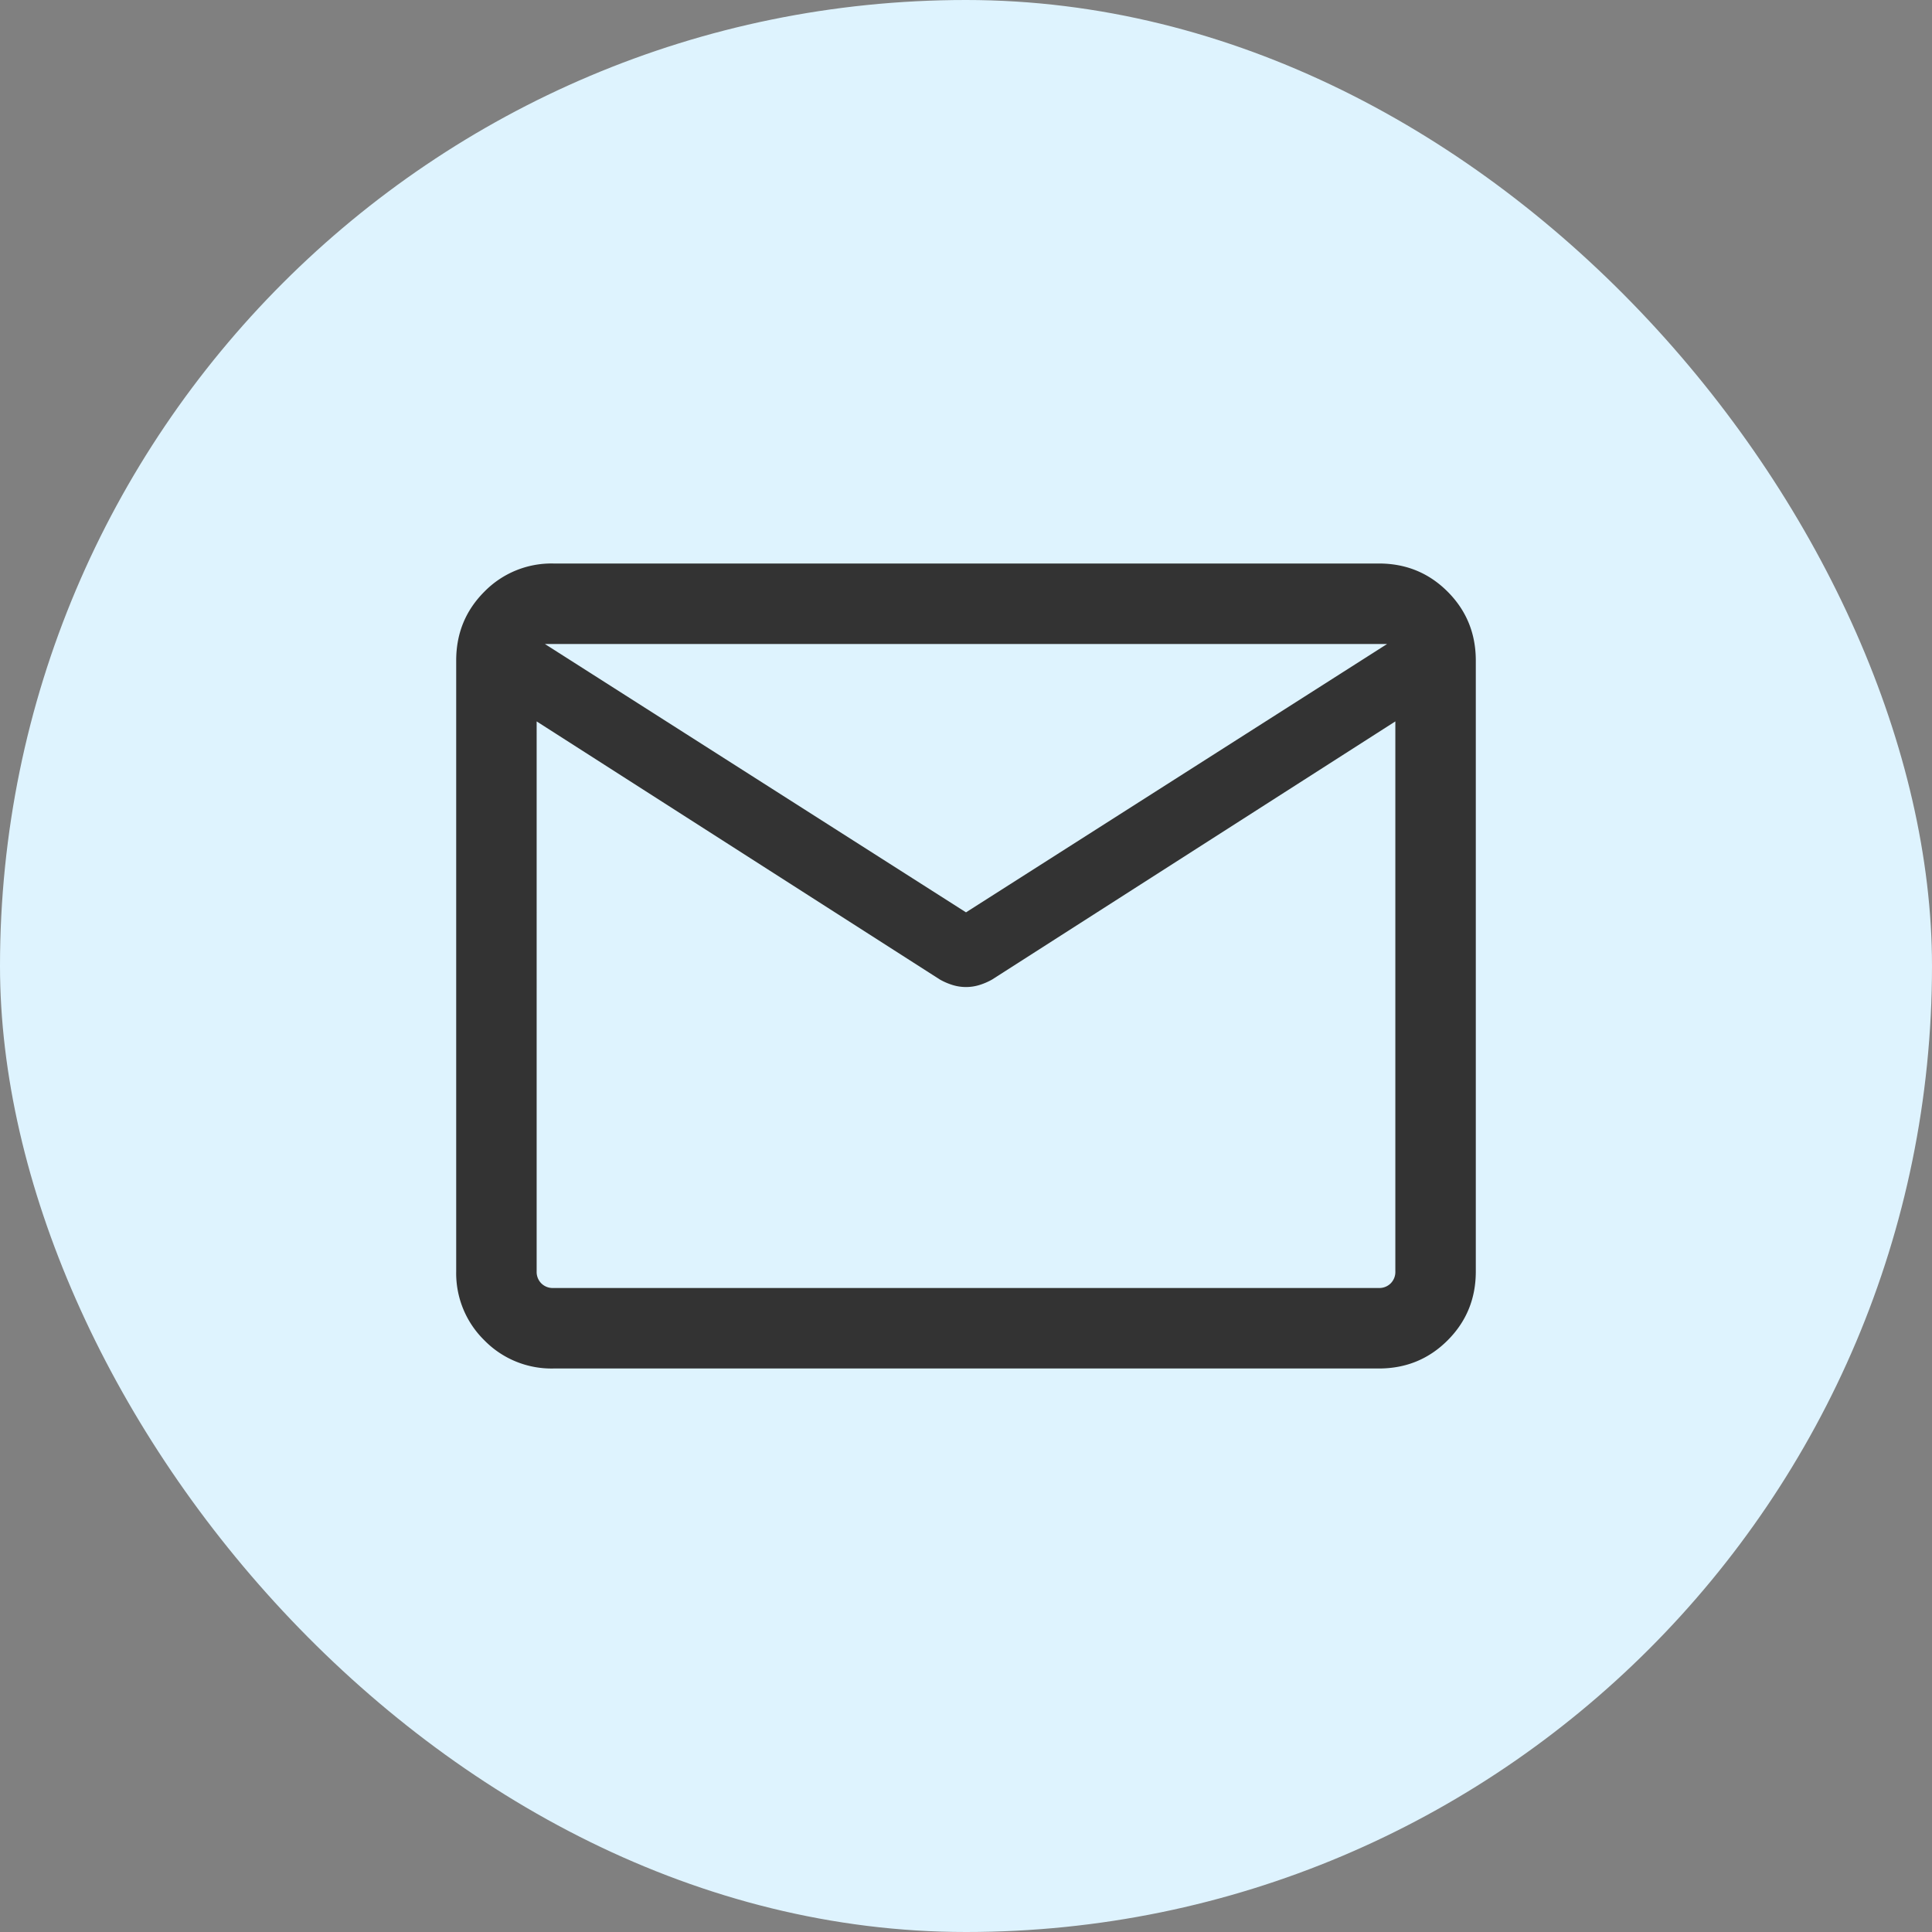 <svg xmlns="http://www.w3.org/2000/svg" width="48" height="48" fill="none"><rect width="100%" height="100%" fill="#808080" stroke="none"/><rect width="48" height="48" fill="#DEF3FE" rx="24"/><mask id="a" width="32" height="32" x="8" y="8" maskUnits="userSpaceOnUse" style="mask-type:alpha"><path fill="#D9D9D9" d="M8 8h32v32H8z"/></mask><g mask="url(#a)"><path fill="#333" d="M13.744 34a2.33 2.33 0 0 1-1.71-.7 2.33 2.33 0 0 1-.7-1.71V16.41q0-1.01.7-1.71a2.33 2.33 0 0 1 1.71-.7h20.512q1.011 0 1.71.7t.7 1.71v15.18q0 1.01-.7 1.71-.699.7-1.71.7zm20.923-16.077-10.018 6.413a1.6 1.6 0 0 1-.318.137 1.13 1.13 0 0 1-.662 0 1.6 1.6 0 0 1-.318-.137l-10.018-6.413V31.59a.4.4 0 0 0 .116.295.4.4 0 0 0 .295.115h20.512a.4.4 0 0 0 .295-.115.4.4 0 0 0 .116-.295zM24 22.667 34.462 16H13.538zM13.333 18.23v-1.525.04-.042z"/></g></svg>